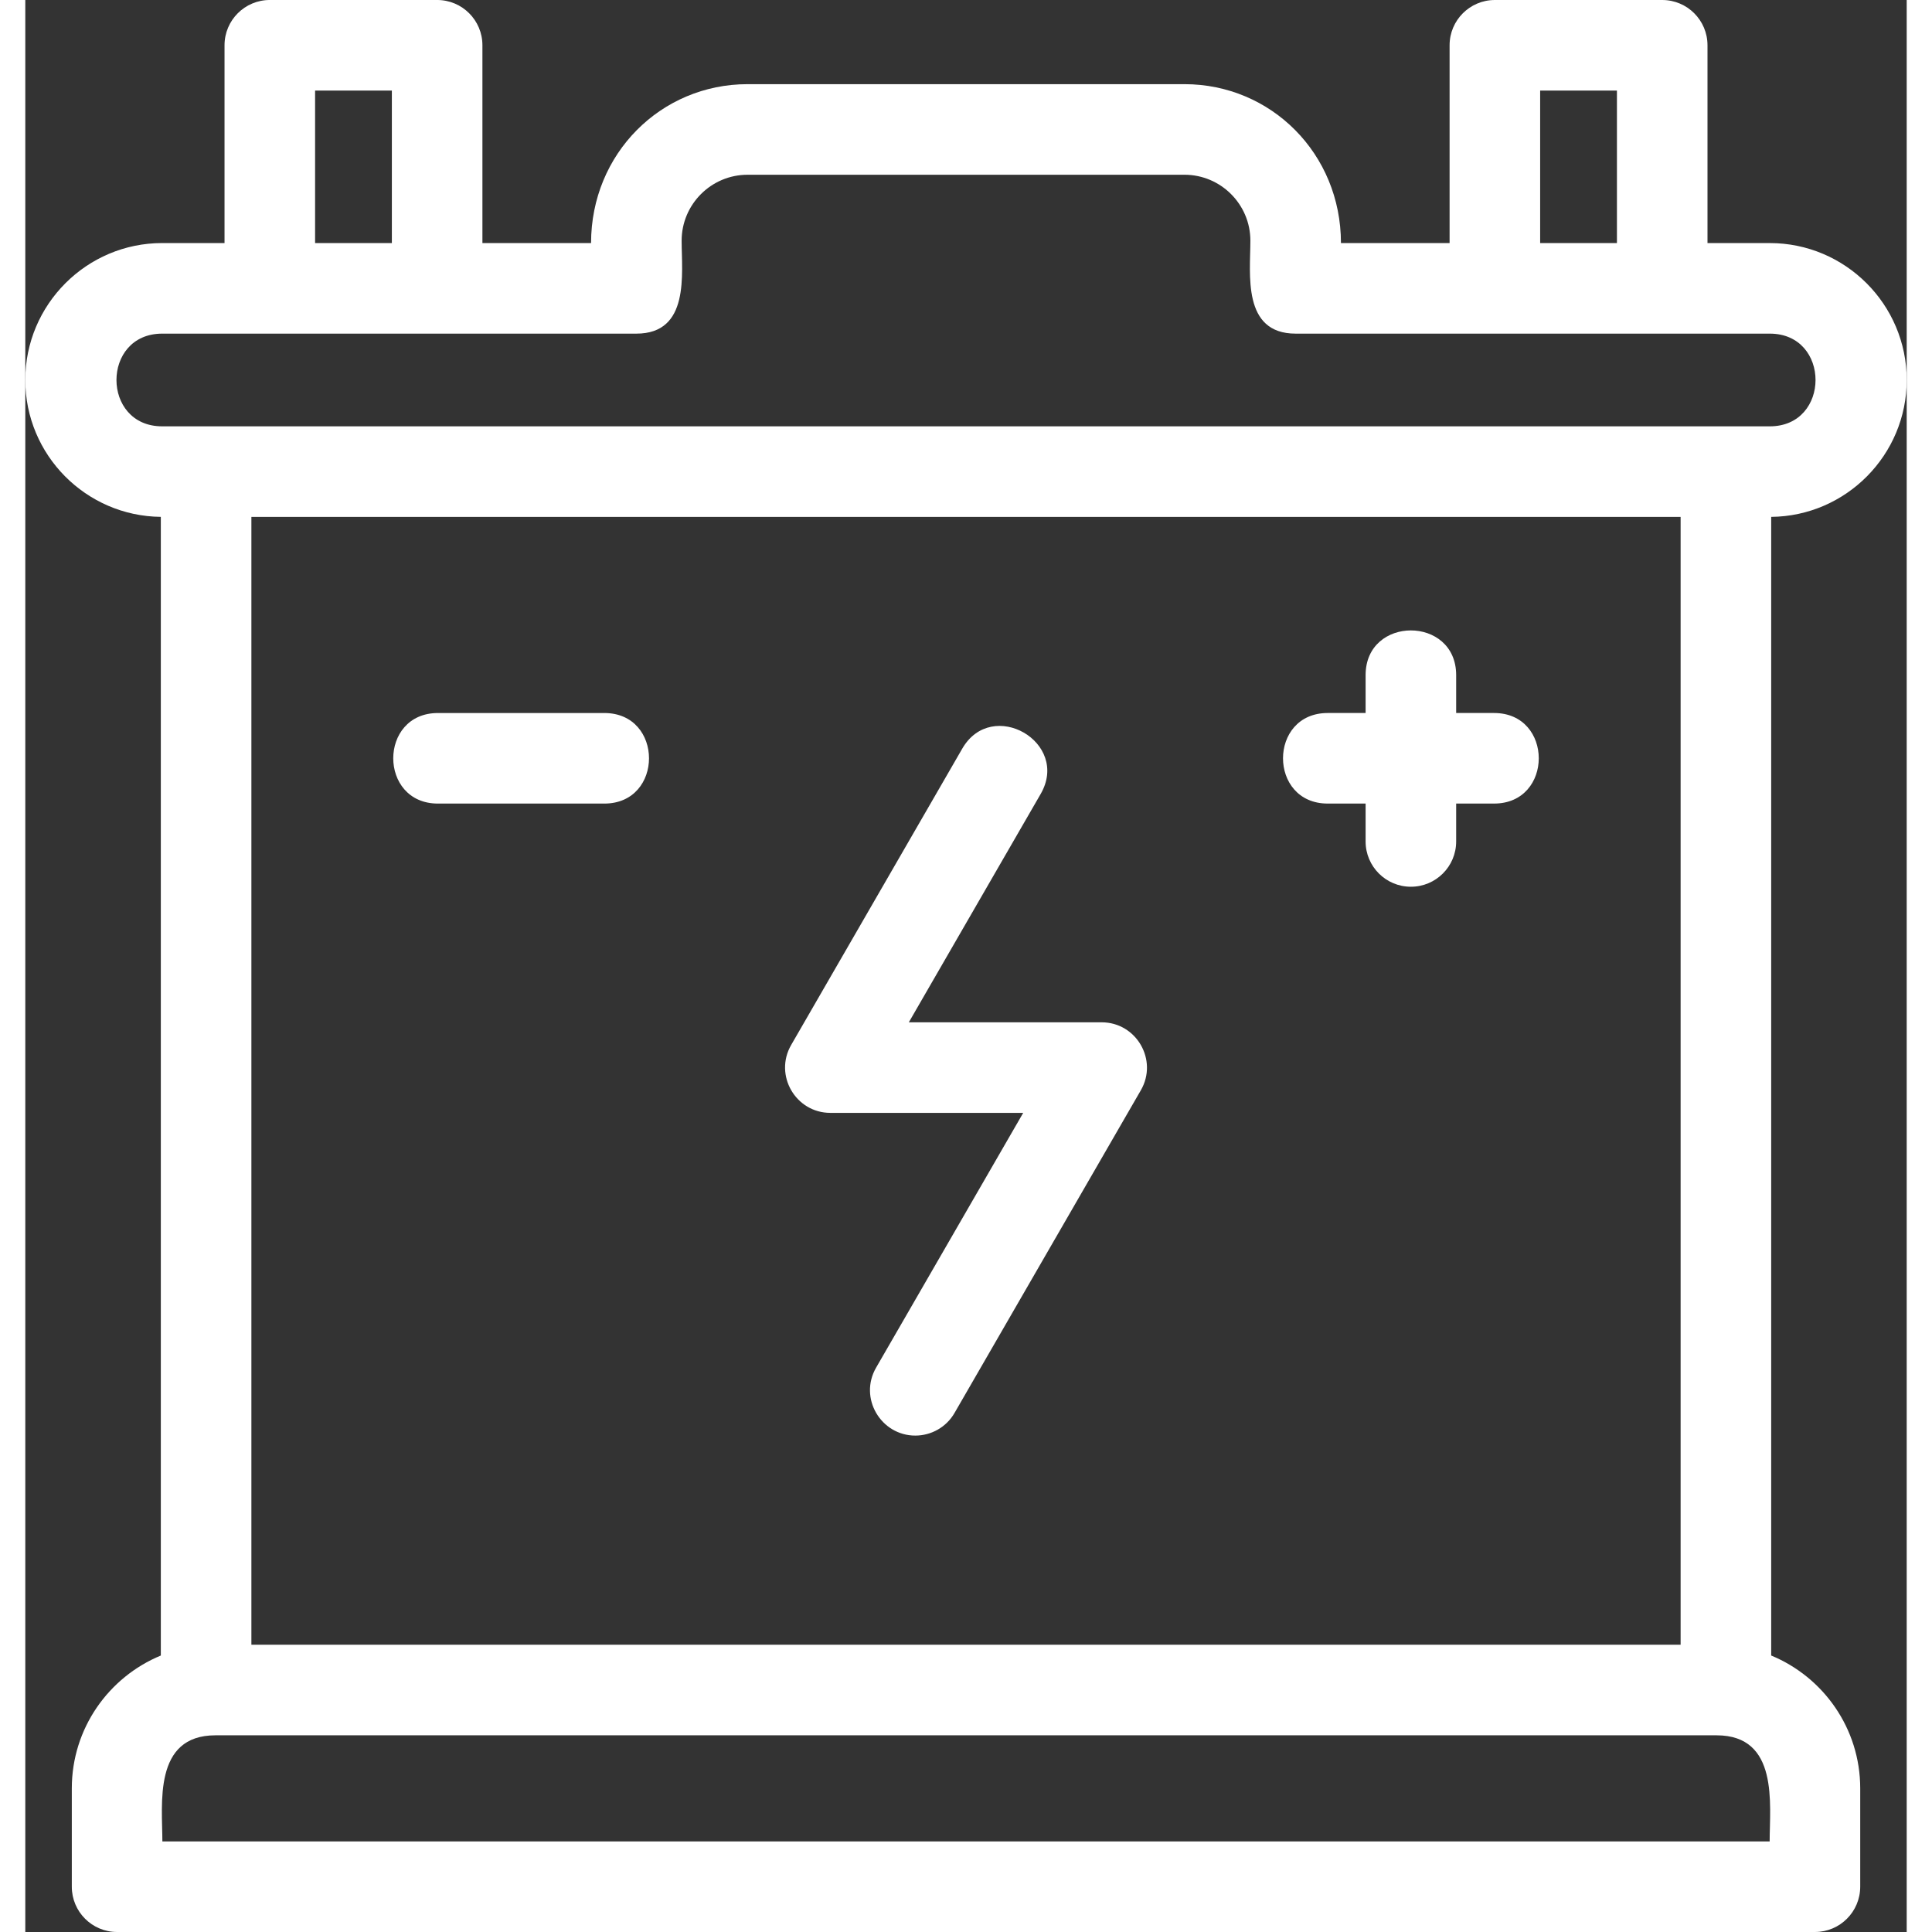 <?xml version="1.0" encoding="UTF-8"?>
<!DOCTYPE svg PUBLIC "-//W3C//DTD SVG 1.1//EN" "http://www.w3.org/Graphics/SVG/1.1/DTD/svg11.dtd">
<!-- Creator: CorelDRAW 2020 (64-Bit) -->
<svg xmlns="http://www.w3.org/2000/svg" xml:space="preserve" width="2in" height="2in" version="1.1" style="shape-rendering:geometricPrecision; text-rendering:geometricPrecision; image-rendering:optimizeQuality; fill-rule:evenodd; clip-rule:evenodd"
viewBox="0 0 4233.85 4347.71"
 xmlns:xlink="http://www.w3.org/1999/xlink"
 xmlns:xodm="http://www.corel.com/coreldraw/odm/2003">
 <rect x="0" y="0" width="4233.85" height="4347.71" fill="#333333" stroke="none"/>
 <defs>
  <style type="text/css">
   <![CDATA[
    .fil0 {fill:white}
   ]]>
  </style>
 </defs>
 <g id="Layer_x0020_1">
  <path class="fil0" d="M3725.08 3701.28l0 -2538.09 -3216.3 0 0 2538.09 3216.3 0zm-1722.3 -470.68c-77.22,0 -127.74,-84.36 -88.15,-152.91l331 -573.3 -433.89 -0.02c-78.2,0 -127.47,-84.95 -88.24,-152.83l384.91 -666.71c67.05,-116.18 243.6,-14.31 176.53,101.9l-296.69 513.84 433.9 0c78.21,0 127.47,84.95 88.25,152.87l-419.27 726.17c-18.86,32.7 -53.14,50.99 -88.36,50.99l0.02 0zm1115.29 -1235.11c-56.29,0 -101.89,-45.61 -101.89,-101.9l0 -85.27 -85.24 0c-134.16,0 -134.16,-203.8 0,-203.8l85.24 0 0 -85.23c0,-134.17 203.79,-134.17 203.79,0l0 85.23 85.27 0c134.18,0 134.16,203.8 0,203.8l-85.27 0 0 85.27c0,56.29 -45.61,101.9 -101.9,101.9l0 0zm-1815.11 -187.14l-374.31 0c-134.17,0 -134.17,-203.8 0,-203.8l374.31 0c134.18,0 134.14,203.8 0,203.8zm2278.8 -1261.36l0 -343.19 -172.78 0 0 343.19 172.78 0zm-376.58 0l0 -445.09c0,-56.3 45.61,-101.9 101.9,-101.9l376.58 0c56.29,0 101.9,45.59 101.9,101.9l0 445.09 140.17 0c169.91,0 308.12,138.21 308.12,308.11 0.03,168.82 -136.53,306.39 -304.95,308.07l0 2562.38c117.45,48.46 200.35,164.2 200.35,298.94l0 221.32c-0.04,56.28 -45.65,101.9 -101.9,101.9l-3820.77 0c-56.3,0 -101.91,-45.6 -101.91,-101.91l0 -221.31c0,-134.72 82.87,-250.43 200.31,-298.91l0 -2562.43c-168.45,-1.68 -304.97,-139.21 -304.97,-308.07 0,-169.89 138.21,-308.11 308.1,-308.11l140.23 0 0 -445.09c0,-56.29 45.6,-101.89 101.9,-101.89l376.56 0c56.3,0 101.9,45.59 101.9,101.89l0 445.09 244.49 0c0,-201.2 157.27,-357.56 352.2,-357.56l983.12 0c194.89,0 352.2,156.37 352.2,357.59l244.46 -0.02 0 0zm-2380.28 0l0 -343.19 -172.76 0 0 343.19 172.76 0zm-516.79 203.81c-137.26,0 -137.28,208.61 0,208.61l3617.62 0c137.29,0 137.29,-208.61 0,-208.61l-1066.95 0c-120.95,0 -101.89,-134.54 -101.89,-209.17 0,-81.85 -66.6,-148.4 -148.4,-148.4l-983.09 0.02c-81.85,0 -148.4,66.58 -148.4,148.4 0,74.58 19.05,209.16 -101.9,209.16l-1066.99 0 0.01 0zm0.37 3393.12l3616.96 0c0,-83.62 21.22,-238.83 -119.41,-238.83l-3378.15 0c-140.63,0 -119.41,155.23 -119.4,238.83l0 0z"/>
 </g>
</svg>
